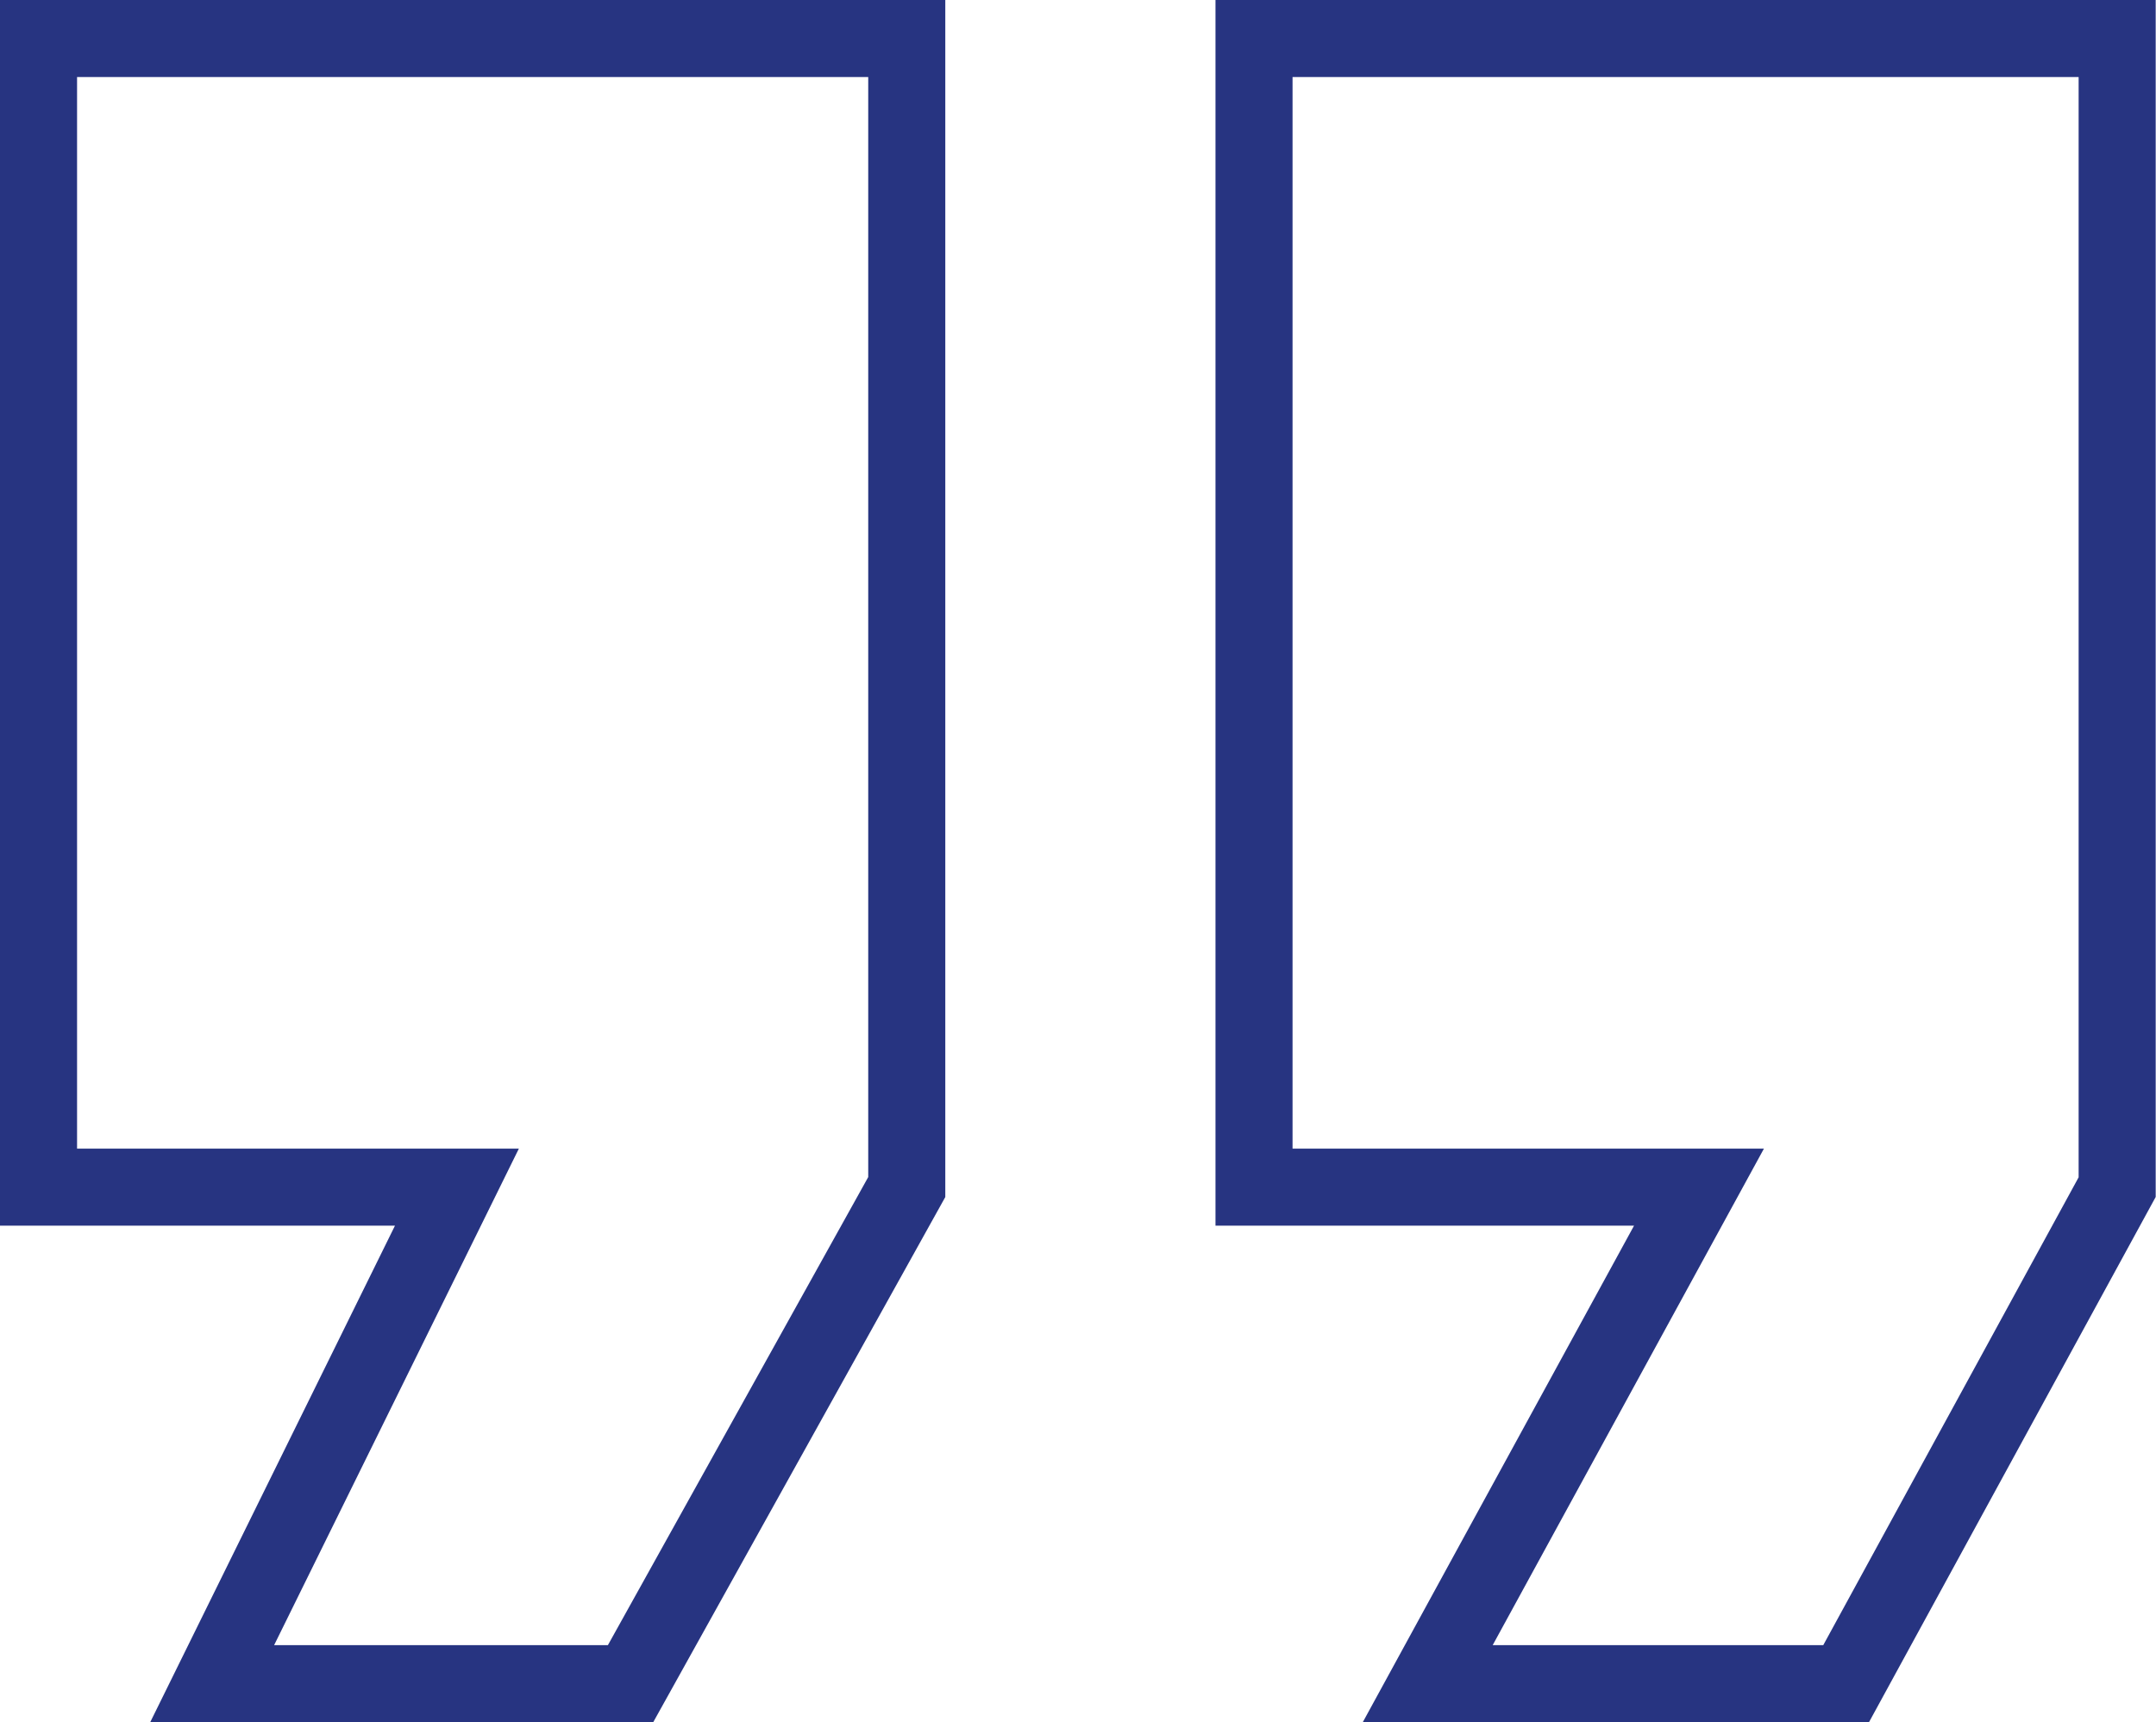 <svg xmlns="http://www.w3.org/2000/svg" width="27.976" height="22.351" viewBox="0 0 27.976 22.351">
  <path id="Icon_ionic-md-quote" data-name="Icon ionic-md-quote" d="M6.781,28.1H12.21l3.584-6.445V6.75H4.528V21.656H9.957Zm15.773,0h5.429L31.5,21.656V6.75H20.3V21.656h5.774Z" transform="translate(-4.028 -6.25)" fill="none" stroke="#273481" stroke-width="1"/>
</svg>
